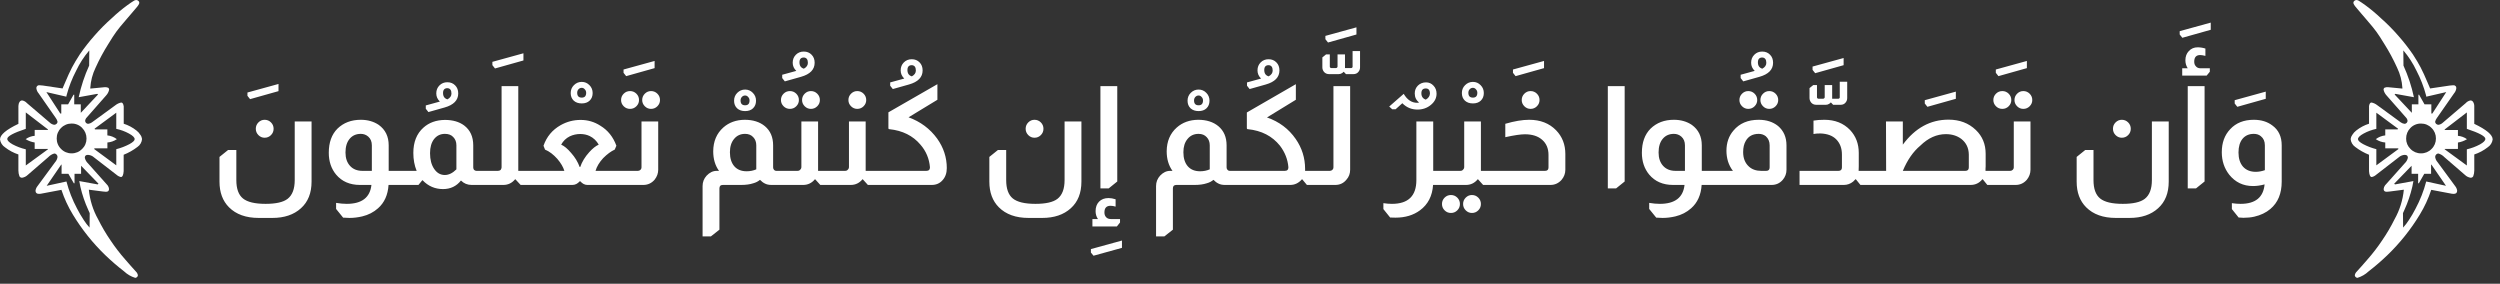 <svg width="326" height="37" viewBox="0 0 326 37" fill="none" xmlns="http://www.w3.org/2000/svg">
<rect x="0" y="0" width="326" height="37" fill="#333333" stroke="none"/>
<path d="M16.125 16.13C16.732 16.323 17.298 16.624 17.796 17.02C17.999 17.175 18.171 17.366 18.305 17.583C18.424 17.742 18.499 17.93 18.523 18.128C18.507 18.332 18.445 18.53 18.343 18.707C18.241 18.885 18.101 19.037 17.933 19.154C17.382 19.579 16.773 19.924 16.126 20.18V22.322C16.09 22.831 15.969 23.085 15.763 23.085C15.554 23.038 15.36 22.938 15.2 22.795L12.094 20.395C11.903 20.274 11.684 20.205 11.458 20.195C11.191 20.195 11.058 20.322 11.058 20.577C11.122 20.855 11.267 21.108 11.476 21.303L14.037 24.172C14.141 24.309 14.204 24.473 14.218 24.644C14.218 24.887 14.085 25.009 13.818 25.008C13.684 25.005 13.55 24.993 13.418 24.972L11.584 24.736C11.717 26.096 12.131 27.413 12.801 28.604C13.27 29.548 13.804 30.459 14.401 31.328C14.985 32.206 15.628 33.043 16.326 33.834L17.071 34.687L17.725 35.414C17.864 35.544 17.954 35.717 17.98 35.905C17.977 35.947 17.966 35.988 17.948 36.025C17.929 36.062 17.903 36.096 17.871 36.123C17.841 36.156 17.805 36.183 17.764 36.202C17.724 36.221 17.68 36.231 17.635 36.232C17.096 36.068 16.602 35.782 16.191 35.396C15.34 34.738 14.525 34.035 13.748 33.29C12.115 31.718 10.693 29.942 9.517 28.005C8.892 26.983 8.386 25.892 8.009 24.755L5.321 25.263C5.212 25.275 5.133 25.281 5.085 25.281C4.782 25.281 4.631 25.142 4.631 24.863C4.659 24.658 4.74 24.464 4.867 24.3L7.192 21.14C7.36 20.952 7.467 20.718 7.501 20.468C7.502 20.349 7.456 20.235 7.374 20.15C7.338 20.108 7.293 20.075 7.243 20.051C7.193 20.028 7.138 20.016 7.083 20.015C6.785 20.099 6.515 20.262 6.302 20.487L3.614 22.811C3.416 23.005 3.162 23.133 2.888 23.175C2.817 23.181 2.745 23.167 2.682 23.133C2.619 23.099 2.568 23.047 2.534 22.984C2.444 22.743 2.398 22.487 2.398 22.23V20.142C1.771 19.935 1.184 19.622 0.663 19.216C0.484 19.102 0.332 18.951 0.217 18.772C0.103 18.593 0.029 18.391 0 18.181C0 17.588 0.8 16.91 2.4 16.147V13.822C2.4 13.633 2.453 13.447 2.554 13.286C2.589 13.229 2.639 13.181 2.698 13.148C2.756 13.115 2.823 13.097 2.89 13.096C3.129 13.138 3.347 13.259 3.508 13.441L6.486 15.983C6.645 16.138 6.848 16.239 7.067 16.273C7.178 16.272 7.285 16.23 7.367 16.155C7.409 16.121 7.444 16.078 7.467 16.03C7.491 15.981 7.503 15.927 7.503 15.873C7.466 15.702 7.392 15.54 7.285 15.401L5.034 12.169C4.874 11.985 4.773 11.757 4.743 11.515C4.735 11.461 4.74 11.405 4.757 11.353C4.775 11.301 4.804 11.254 4.843 11.215C4.882 11.176 4.929 11.147 4.981 11.129C5.033 11.112 5.089 11.107 5.143 11.115C5.289 11.117 5.435 11.129 5.579 11.151L8.158 11.533L8.43 10.897C8.805 10.001 9.123 9.305 9.384 8.808C9.645 8.311 9.987 7.737 10.41 7.084C10.99 6.241 11.621 5.435 12.299 4.669C13.009 3.85 13.774 3.079 14.587 2.362C15.218 1.764 15.886 1.206 16.587 0.691L17.077 0.346L17.386 0.146C17.491 0.064 17.617 0.014 17.749 1.60887e-05C17.856 -0.001 17.96 0.038 18.04 0.109C18.079 0.139 18.111 0.177 18.133 0.221C18.155 0.265 18.166 0.314 18.167 0.363C18.167 0.508 18.01 0.757 17.695 1.108C17.646 1.169 17.477 1.369 17.186 1.708C17.016 1.914 16.762 2.211 16.423 2.598C15.854 3.251 15.433 3.766 15.161 4.142C14.889 4.518 14.547 5.044 14.135 5.721C13.506 6.716 12.948 7.754 12.464 8.827C12.064 9.652 11.83 10.546 11.774 11.461V11.551L13.663 11.369C13.815 11.357 13.968 11.382 14.108 11.442C14.15 11.473 14.183 11.514 14.204 11.562C14.225 11.611 14.232 11.663 14.226 11.715C14.165 11.986 14.034 12.237 13.845 12.441L11.321 15.311C11.201 15.427 11.124 15.581 11.103 15.747C11.102 15.8 11.113 15.851 11.133 15.9C11.153 15.948 11.183 15.992 11.221 16.028C11.257 16.066 11.301 16.096 11.349 16.116C11.398 16.137 11.45 16.147 11.502 16.146C11.672 16.124 11.834 16.062 11.974 15.965L15.062 13.713C15.279 13.54 15.535 13.422 15.807 13.369C15.977 13.369 16.086 13.538 16.134 13.877V16.129L16.125 16.13ZM4.525 18.581C4.106 18.518 3.704 18.37 3.344 18.145C3.691 17.896 4.099 17.745 4.525 17.709V16.947H6.25V16.874L3.363 14.658V16.801C1.753 17.334 0.948 17.77 0.948 18.109C0.948 18.327 1.181 18.566 1.648 18.826C2.189 19.115 2.766 19.332 3.364 19.471V21.578L6.251 19.471V19.417H4.521V18.581H4.525ZM10.536 13.605V14.712L12.788 12.312L12.679 12.239L10.264 12.675C10.567 11.255 11.024 9.873 11.626 8.552L11.644 6.573C10.957 7.377 10.38 8.268 9.928 9.224C9.397 10.242 8.98 11.315 8.684 12.424L8.648 12.606L6.048 12.006L7.864 14.806H7.991V13.606H8.881L9.589 12.353H9.68V13.606H10.534L10.536 13.605ZM10.572 22.667H9.719V23.902H9.628L8.92 22.667H8.03V21.487L7.993 21.451L6.086 24.229L8.665 23.667C8.986 24.891 9.449 26.074 10.045 27.19C10.309 27.71 10.603 28.213 10.926 28.698C11.148 29.046 11.4 29.375 11.679 29.679L11.698 27.789C11.613 27.608 11.552 27.474 11.516 27.389C11.071 26.415 10.724 25.399 10.481 24.356L10.391 23.884L10.336 23.611L12.736 24.047L12.845 23.957L10.575 21.614L10.572 22.667ZM10.717 16.683C10.539 16.498 10.324 16.351 10.087 16.253C9.849 16.154 9.594 16.106 9.337 16.111C9.082 16.108 8.828 16.157 8.592 16.255C8.357 16.354 8.143 16.499 7.966 16.683C7.782 16.86 7.637 17.074 7.538 17.309C7.44 17.545 7.391 17.799 7.394 18.054C7.391 18.31 7.44 18.563 7.538 18.799C7.636 19.035 7.782 19.248 7.966 19.425C8.143 19.609 8.357 19.755 8.592 19.853C8.828 19.951 9.082 20 9.337 19.997C9.593 20 9.846 19.951 10.082 19.853C10.318 19.755 10.531 19.609 10.709 19.425C10.892 19.25 11.037 19.04 11.135 18.807C11.233 18.574 11.283 18.324 11.281 18.071C11.284 17.814 11.236 17.559 11.139 17.321C11.041 17.083 10.897 16.868 10.714 16.687L10.717 16.683ZM14.004 17.655C14.453 17.703 14.88 17.873 15.239 18.145C14.873 18.398 14.447 18.548 14.004 18.581V19.344H12.348L12.257 19.417L15.163 21.56V19.453C15.762 19.3 16.341 19.078 16.888 18.791C17.336 18.542 17.56 18.328 17.56 18.146C17.56 17.928 17.312 17.683 16.815 17.411C16.296 17.13 15.739 16.925 15.162 16.803V14.696L12.329 16.784L12.384 16.875H14V17.656L14.004 17.655Z" fill="white"/>
<path d="M36.317 11.884L32.609 12.928L32.267 12.496V12.064L36.317 10.948V11.884ZM34.508 15.62C34.832 15.62 35.108 15.734 35.336 15.962C35.564 16.19 35.678 16.466 35.678 16.79C35.678 17.114 35.564 17.39 35.336 17.618C35.108 17.846 34.832 17.96 34.508 17.96C34.196 17.96 33.926 17.846 33.698 17.618C33.47 17.39 33.356 17.114 33.356 16.79C33.356 16.466 33.47 16.19 33.698 15.962C33.926 15.734 34.196 15.62 34.508 15.62ZM40.628 15.836V23.684C40.628 25.172 40.166 26.33 39.242 27.158C38.318 27.998 37.076 28.418 35.516 28.418H33.734C32.078 28.418 30.788 27.956 29.864 27.032C29.036 26.204 28.622 25.088 28.622 23.684V20.462L29.738 19.562H30.818V23.486C30.818 24.614 31.106 25.412 31.682 25.88C32.258 26.348 33.242 26.582 34.634 26.582C35.978 26.582 36.932 26.366 37.496 25.934C38.12 25.454 38.432 24.638 38.432 23.486V15.836H40.628ZM46.941 24.116C45.621 24.116 44.583 23.666 43.827 22.766C43.191 21.998 42.873 21.05 42.873 19.922C42.873 18.578 43.251 17.528 44.007 16.772C44.799 16.004 45.813 15.62 47.049 15.62C47.949 15.62 48.729 15.842 49.389 16.286C50.253 16.91 50.685 17.798 50.685 18.95V22.28H51.261V24.116H50.667C50.583 25.412 50.127 26.426 49.299 27.158C48.723 27.674 48.033 28.028 47.229 28.22C46.665 28.352 46.113 28.418 45.573 28.418C45.393 28.418 45.135 28.406 44.799 28.382H44.745L43.827 27.248V26.456C44.319 26.54 44.781 26.582 45.213 26.582C47.181 26.582 48.255 25.76 48.435 24.116H46.941ZM48.489 18.95C48.489 18.47 48.333 18.092 48.021 17.816C47.745 17.576 47.421 17.456 47.049 17.456C46.437 17.456 45.951 17.672 45.591 18.104C45.231 18.536 45.051 19.13 45.051 19.886C45.051 20.618 45.249 21.2 45.645 21.632C46.041 22.064 46.581 22.28 47.265 22.28H48.489V18.95ZM57.359 13.244C57.047 12.944 56.891 12.59 56.891 12.182C56.891 11.762 57.029 11.414 57.305 11.138C57.581 10.862 57.923 10.724 58.331 10.724C58.751 10.724 59.093 10.862 59.357 11.138C59.621 11.402 59.753 11.75 59.753 12.182C59.753 13.07 59.159 13.682 57.971 14.018L55.865 14.612L55.523 14.18V13.748L57.359 13.244ZM58.349 12.956C58.697 12.764 58.871 12.512 58.871 12.2C58.871 11.756 58.697 11.522 58.349 11.498C57.965 11.498 57.773 11.708 57.773 12.128C57.773 12.572 57.965 12.848 58.349 12.956ZM54.331 22.28C54.043 21.584 53.899 20.804 53.899 19.94C53.899 18.524 54.337 17.426 55.213 16.646C55.945 15.986 56.881 15.65 58.021 15.638C59.041 15.638 59.875 15.878 60.523 16.358C61.315 16.958 61.711 17.822 61.711 18.95V21.83C61.711 21.938 61.741 22.04 61.801 22.136C61.897 22.232 62.005 22.28 62.125 22.28H62.287V24.116H61.495C60.955 24.116 60.493 23.924 60.109 23.54C59.521 24.284 58.741 24.656 57.769 24.656C56.725 24.656 55.837 24.272 55.105 23.504H55.069L54.565 24.116H51.127V22.28H54.331ZM59.515 18.95C59.515 18.506 59.377 18.146 59.101 17.87C58.849 17.594 58.489 17.456 58.021 17.456C57.433 17.456 56.959 17.684 56.599 18.14C56.251 18.596 56.077 19.208 56.077 19.976C56.077 20.816 56.257 21.5 56.617 22.028C56.977 22.556 57.439 22.82 58.003 22.82C58.519 22.82 59.023 22.574 59.515 22.082V18.95ZM68.257 7.884L64.549 8.928L64.207 8.496V8.064L68.257 6.948V7.884ZM67.584 11.228V22.01V22.28H68.502V24.116H67.89L67.206 23.378H67.17C66.762 23.87 66.252 24.116 65.64 24.116H62.166V22.28H64.938C65.082 22.28 65.202 22.232 65.298 22.136C65.37 22.016 65.406 21.914 65.406 21.83V11.228H67.584ZM75.859 10.678C76.255 10.678 76.591 10.822 76.868 11.11C77.144 11.386 77.281 11.728 77.281 12.136C77.281 12.544 77.15 12.874 76.885 13.126C76.633 13.366 76.291 13.486 75.859 13.486C75.427 13.486 75.079 13.366 74.816 13.126C74.552 12.874 74.419 12.544 74.419 12.136C74.419 11.728 74.558 11.386 74.834 11.11C75.121 10.822 75.463 10.678 75.859 10.678ZM75.859 12.73C76.243 12.73 76.436 12.52 76.436 12.1C76.436 11.92 76.376 11.77 76.255 11.65C76.147 11.518 76.016 11.452 75.859 11.452C75.692 11.452 75.547 11.518 75.427 11.65C75.32 11.77 75.266 11.92 75.266 12.1C75.266 12.52 75.463 12.73 75.859 12.73ZM70.873 19.004C71.281 17.828 72.025 16.934 73.105 16.322C73.909 15.866 74.779 15.638 75.715 15.638C76.651 15.638 77.509 15.89 78.289 16.394C79.261 16.982 79.957 17.852 80.377 19.004L80.161 19.508C79.681 19.724 79.177 20.096 78.649 20.624C78.145 21.176 77.815 21.728 77.659 22.28H80.557V24.116H76.597C76.261 24.116 75.955 23.96 75.679 23.648H75.589C75.313 23.96 74.995 24.116 74.635 24.116H68.371V22.28H73.591C73.447 21.788 73.141 21.266 72.673 20.714C72.157 20.138 71.623 19.736 71.071 19.508L70.873 19.004ZM78.073 18.86C77.785 18.356 77.395 17.984 76.903 17.744C76.531 17.564 76.117 17.474 75.661 17.474C75.181 17.474 74.725 17.576 74.293 17.78C73.813 18.02 73.441 18.38 73.177 18.86C73.585 19.04 74.017 19.4 74.473 19.94C74.977 20.504 75.349 21.116 75.589 21.776H75.661C75.889 21.104 76.279 20.462 76.831 19.85C77.275 19.358 77.689 19.028 78.073 18.86ZM85.36 8.884L81.652 9.928L81.31 9.496V9.064L85.36 7.948V8.884ZM82.158 11.876C82.482 11.876 82.758 11.99 82.986 12.218C83.214 12.446 83.328 12.722 83.328 13.046C83.328 13.358 83.214 13.628 82.986 13.856C82.758 14.084 82.482 14.198 82.158 14.198C81.834 14.198 81.558 14.084 81.33 13.856C81.102 13.628 80.988 13.358 80.988 13.046C80.988 12.722 81.102 12.446 81.33 12.218C81.558 11.99 81.834 11.876 82.158 11.876ZM84.894 11.876C85.218 11.876 85.494 11.99 85.722 12.218C85.95 12.446 86.064 12.722 86.064 13.046C86.064 13.358 85.95 13.628 85.722 13.856C85.494 14.084 85.218 14.198 84.894 14.198C84.582 14.198 84.312 14.084 84.084 13.856C83.856 13.628 83.742 13.358 83.742 13.046C83.742 12.722 83.856 12.446 84.084 12.218C84.312 11.99 84.582 11.876 84.894 11.876ZM85.83 15.836V22.136C85.83 22.604 85.674 23.036 85.362 23.432C84.966 23.888 84.474 24.116 83.886 24.116H80.412V22.28H83.184C83.316 22.28 83.43 22.232 83.526 22.136C83.61 22.052 83.652 21.95 83.652 21.83V15.836H85.83ZM97.164 11.678C97.56 11.678 97.896 11.822 98.172 12.11C98.448 12.386 98.586 12.728 98.586 13.136C98.586 13.544 98.454 13.874 98.19 14.126C97.938 14.366 97.596 14.486 97.164 14.486C96.732 14.486 96.384 14.366 96.12 14.126C95.856 13.874 95.724 13.544 95.724 13.136C95.724 12.728 95.862 12.386 96.138 12.11C96.426 11.822 96.768 11.678 97.164 11.678ZM97.164 13.73C97.548 13.73 97.74 13.52 97.74 13.1C97.74 12.92 97.68 12.77 97.56 12.65C97.452 12.518 97.32 12.452 97.164 12.452C96.996 12.452 96.852 12.518 96.732 12.65C96.624 12.77 96.57 12.92 96.57 13.1C96.57 13.52 96.768 13.73 97.164 13.73ZM93.759 22.28C93.255 21.584 93.003 20.732 93.003 19.724C93.015 18.428 93.453 17.396 94.317 16.628C95.061 15.968 95.991 15.632 97.107 15.62C98.187 15.62 99.063 15.896 99.735 16.448C100.455 17.048 100.815 17.882 100.815 18.95V21.83C100.815 21.962 100.857 22.07 100.941 22.154C101.013 22.238 101.103 22.28 101.211 22.28H101.391V24.116H100.599C100.263 24.116 99.981 24.056 99.753 23.936C99.525 23.828 99.309 23.666 99.105 23.45C98.841 23.666 98.547 23.816 98.223 23.9C97.791 24.044 97.263 24.116 96.639 24.116H94.263C93.963 24.116 93.813 24.266 93.813 24.566V29.948L92.697 30.83H91.617V24.26C91.617 23.744 91.791 23.294 92.139 22.91C92.535 22.49 92.973 22.28 93.453 22.28H93.759ZM98.619 18.95C98.619 18.518 98.487 18.164 98.223 17.888C97.959 17.6 97.605 17.456 97.161 17.456C96.561 17.456 96.081 17.678 95.721 18.122C95.361 18.554 95.181 19.13 95.181 19.85C95.181 20.63 95.373 21.242 95.757 21.686C96.141 22.118 96.675 22.334 97.359 22.334C97.815 22.334 98.235 22.25 98.619 22.082V18.95ZM103.836 9.244C103.524 8.944 103.368 8.59 103.368 8.182C103.368 7.762 103.506 7.414 103.782 7.138C104.058 6.862 104.4 6.724 104.808 6.724C105.228 6.724 105.57 6.862 105.834 7.138C106.098 7.402 106.23 7.75 106.23 8.182C106.23 9.07 105.636 9.682 104.448 10.018L102.342 10.612L102 10.18V9.748L103.836 9.244ZM104.826 8.956C105.174 8.764 105.348 8.512 105.348 8.2C105.348 7.756 105.174 7.522 104.826 7.498C104.442 7.498 104.25 7.708 104.25 8.128C104.25 8.572 104.442 8.848 104.826 8.956ZM103.006 11.876C103.33 11.876 103.606 11.99 103.834 12.218C104.062 12.446 104.176 12.722 104.176 13.046C104.176 13.358 104.062 13.628 103.834 13.856C103.606 14.084 103.33 14.198 103.006 14.198C102.682 14.198 102.406 14.084 102.178 13.856C101.95 13.628 101.836 13.358 101.836 13.046C101.836 12.722 101.95 12.446 102.178 12.218C102.406 11.99 102.682 11.876 103.006 11.876ZM105.742 11.876C106.066 11.876 106.342 11.99 106.57 12.218C106.798 12.446 106.912 12.722 106.912 13.046C106.912 13.358 106.798 13.628 106.57 13.856C106.342 14.084 106.066 14.198 105.742 14.198C105.43 14.198 105.16 14.084 104.932 13.856C104.704 13.628 104.59 13.358 104.59 13.046C104.59 12.722 104.704 12.446 104.932 12.218C105.16 11.99 105.43 11.876 105.742 11.876ZM106.678 15.836V22.01V22.28H107.596V24.116H106.966L106.3 23.378H106.264C105.856 23.87 105.346 24.116 104.734 24.116H101.26V22.28H103.978C104.146 22.28 104.266 22.232 104.338 22.136C104.446 22.04 104.5 21.92 104.5 21.776V15.836H106.678ZM111.785 11.876C112.109 11.876 112.385 11.99 112.613 12.218C112.841 12.446 112.955 12.722 112.955 13.046C112.955 13.358 112.841 13.628 112.613 13.856C112.385 14.084 112.109 14.198 111.785 14.198C111.473 14.198 111.203 14.084 110.975 13.856C110.747 13.628 110.633 13.358 110.633 13.046C110.633 12.722 110.747 12.446 110.975 12.218C111.203 11.99 111.473 11.876 111.785 11.876ZM112.883 15.836V22.01V22.28H113.801V24.116H113.171L112.505 23.378H112.469C112.061 23.87 111.551 24.116 110.939 24.116H107.465V22.28H110.183C110.351 22.28 110.471 22.232 110.543 22.136C110.651 22.04 110.705 21.92 110.705 21.776V15.836H112.883ZM117.916 10.244C117.604 9.944 117.448 9.59 117.448 9.182C117.448 8.762 117.586 8.414 117.862 8.138C118.138 7.862 118.48 7.724 118.888 7.724C119.308 7.724 119.65 7.862 119.914 8.138C120.178 8.402 120.31 8.75 120.31 9.182C120.31 10.07 119.716 10.682 118.528 11.018L116.422 11.612L116.08 11.18V10.748L117.916 10.244ZM118.906 9.956C119.254 9.764 119.428 9.512 119.428 9.2C119.428 8.756 119.254 8.522 118.906 8.498C118.522 8.498 118.33 8.708 118.33 9.128C118.33 9.572 118.522 9.848 118.906 9.956ZM122.238 10.976V13.01L118.476 15.296C120.024 15.86 121.266 16.784 122.202 18.068C123.042 19.244 123.462 20.528 123.462 21.92C123.462 22.568 123.276 23.096 122.904 23.504C122.544 23.912 122.076 24.116 121.5 24.116H113.652V22.28H120.798C121.11 22.28 121.266 22.124 121.266 21.812C121.17 20.684 120.756 19.7 120.024 18.86C119.04 17.696 117.69 17.024 115.974 16.844C115.89 16.844 115.848 16.796 115.848 16.7V14.648L122.238 10.976ZM134.897 15.62C135.221 15.62 135.497 15.734 135.725 15.962C135.953 16.19 136.067 16.466 136.067 16.79C136.067 17.114 135.953 17.39 135.725 17.618C135.497 17.846 135.221 17.96 134.897 17.96C134.585 17.96 134.315 17.846 134.087 17.618C133.859 17.39 133.745 17.114 133.745 16.79C133.745 16.466 133.859 16.19 134.087 15.962C134.315 15.734 134.585 15.62 134.897 15.62ZM141.017 15.836V23.684C141.017 25.172 140.555 26.33 139.631 27.158C138.707 27.998 137.465 28.418 135.905 28.418H134.123C132.467 28.418 131.177 27.956 130.253 27.032C129.425 26.204 129.011 25.088 129.011 23.684V20.462L130.127 19.562H131.207V23.486C131.207 24.614 131.495 25.412 132.071 25.88C132.647 26.348 133.631 26.582 135.023 26.582C136.367 26.582 137.321 26.366 137.885 25.934C138.509 25.454 138.821 24.638 138.821 23.486V15.836H141.017ZM146.303 32.32L142.595 33.346L142.253 32.932V32.482L146.303 31.366V32.32ZM145.691 11.228V23.666L144.575 24.566H143.495V11.228H145.691ZM143.171 28.562C142.967 28.262 142.865 27.92 142.865 27.536C142.865 27.02 143.015 26.606 143.315 26.294C143.627 25.982 144.041 25.826 144.557 25.826C144.833 25.826 145.139 25.88 145.475 25.988V26.942C145.235 26.87 145.013 26.834 144.809 26.834C144.281 26.834 144.017 27.122 144.017 27.698C144.017 27.938 144.077 28.13 144.197 28.274C144.341 28.466 144.557 28.562 144.845 28.562H146.051V29.012L145.637 29.534H142.451V28.562H143.171ZM156.297 11.678C156.693 11.678 157.029 11.822 157.305 12.11C157.581 12.386 157.719 12.728 157.719 13.136C157.719 13.544 157.587 13.874 157.323 14.126C157.071 14.366 156.729 14.486 156.297 14.486C155.865 14.486 155.517 14.366 155.253 14.126C154.989 13.874 154.857 13.544 154.857 13.136C154.857 12.728 154.995 12.386 155.271 12.11C155.559 11.822 155.901 11.678 156.297 11.678ZM156.297 13.73C156.681 13.73 156.873 13.52 156.873 13.1C156.873 12.92 156.813 12.77 156.693 12.65C156.585 12.518 156.453 12.452 156.297 12.452C156.129 12.452 155.985 12.518 155.865 12.65C155.757 12.77 155.703 12.92 155.703 13.1C155.703 13.52 155.901 13.73 156.297 13.73ZM152.892 22.28C152.388 21.584 152.136 20.732 152.136 19.724C152.148 18.428 152.586 17.396 153.45 16.628C154.194 15.968 155.124 15.632 156.24 15.62C157.32 15.62 158.196 15.896 158.868 16.448C159.588 17.048 159.948 17.882 159.948 18.95V21.83C159.948 21.962 159.99 22.07 160.074 22.154C160.146 22.238 160.236 22.28 160.344 22.28H160.524V24.116H159.732C159.396 24.116 159.114 24.056 158.886 23.936C158.658 23.828 158.442 23.666 158.238 23.45C157.974 23.666 157.68 23.816 157.356 23.9C156.924 24.044 156.396 24.116 155.772 24.116H153.396C153.096 24.116 152.946 24.266 152.946 24.566V29.948L151.83 30.83H150.75V24.26C150.75 23.744 150.924 23.294 151.272 22.91C151.668 22.49 152.106 22.28 152.586 22.28H152.892ZM157.752 18.95C157.752 18.518 157.62 18.164 157.356 17.888C157.092 17.6 156.738 17.456 156.294 17.456C155.694 17.456 155.214 17.678 154.854 18.122C154.494 18.554 154.314 19.13 154.314 19.85C154.314 20.63 154.506 21.242 154.89 21.686C155.274 22.118 155.808 22.334 156.492 22.334C156.948 22.334 157.368 22.25 157.752 22.082V18.95ZM164.445 10.244C164.133 9.944 163.977 9.59 163.977 9.182C163.977 8.762 164.115 8.414 164.391 8.138C164.667 7.862 165.009 7.724 165.417 7.724C165.837 7.724 166.179 7.862 166.443 8.138C166.707 8.402 166.839 8.75 166.839 9.182C166.839 10.07 166.245 10.682 165.057 11.018L162.951 11.612L162.609 11.18V10.748L164.445 10.244ZM165.435 9.956C165.783 9.764 165.957 9.512 165.957 9.2C165.957 8.756 165.783 8.522 165.435 8.498C165.051 8.498 164.859 8.708 164.859 9.128C164.859 9.572 165.051 9.848 165.435 9.956ZM168.979 10.976V13.01L165.217 15.314C166.801 15.866 168.049 16.802 168.961 18.122C169.777 19.298 170.185 20.6 170.185 22.028C170.185 22.052 170.185 22.094 170.185 22.154C170.185 22.214 170.185 22.256 170.185 22.28H170.761V24.116H170.419L169.807 23.378H169.771C169.351 23.87 168.841 24.116 168.241 24.116H160.393V22.28H167.539C167.851 22.28 168.007 22.124 168.007 21.812C167.923 20.792 167.557 19.856 166.909 19.004C165.901 17.744 164.503 17.024 162.715 16.844C162.631 16.844 162.589 16.796 162.589 16.7V14.666L168.979 10.976ZM176.881 3.564V4.5L173.173 5.544L172.831 5.112V4.68L176.881 3.564ZM177.349 6.66V8.784C177.349 9.012 177.277 9.21 177.133 9.378C176.977 9.57 176.761 9.666 176.485 9.666H175.513L175.225 9.36H175.207C175.147 9.432 175.075 9.492 174.991 9.54C174.871 9.624 174.727 9.666 174.559 9.666H173.317C173.041 9.666 172.819 9.57 172.651 9.378C172.507 9.198 172.435 9 172.435 8.784V7.488L172.921 7.092H173.407V8.694C173.407 8.742 173.425 8.778 173.461 8.802C173.473 8.85 173.515 8.874 173.587 8.874H174.199C174.259 8.874 174.307 8.856 174.343 8.82C174.391 8.784 174.415 8.736 174.415 8.676V7.092H175.387V8.874H176.197C176.245 8.874 176.287 8.856 176.323 8.82C176.359 8.784 176.377 8.742 176.377 8.694V6.66H177.349ZM176.059 11.228V22.136C176.059 22.64 175.897 23.072 175.573 23.432C175.201 23.888 174.715 24.116 174.115 24.116H170.641V22.28H173.413C173.545 22.28 173.659 22.232 173.755 22.136C173.839 22.052 173.881 21.95 173.881 21.83V11.228H176.059ZM185.06 13.37C184.676 13.082 184.484 12.686 184.484 12.182C184.484 11.774 184.622 11.432 184.898 11.156C185.186 10.88 185.54 10.742 185.96 10.742C186.344 10.742 186.668 10.886 186.932 11.174C187.196 11.45 187.328 11.798 187.328 12.218C187.328 12.782 187.082 13.268 186.59 13.676C186.098 14.084 185.516 14.288 184.844 14.288C184.064 14.288 183.404 14.012 182.864 13.46L181.982 14.252H181.55L181.154 13.892L183.044 12.236C183.5 13.016 184.088 13.406 184.808 13.406C184.892 13.406 184.976 13.394 185.06 13.37ZM185.924 12.992C186.26 12.8 186.44 12.542 186.464 12.218C186.464 11.762 186.284 11.534 185.924 11.534C185.54 11.534 185.348 11.744 185.348 12.164C185.348 12.584 185.54 12.86 185.924 12.992ZM186.891 15.836V22.28H187.809V24.116H186.873C186.777 25.556 186.207 26.66 185.163 27.428C184.299 28.064 183.237 28.382 181.977 28.382C181.761 28.382 181.527 28.376 181.275 28.364L180.393 27.266V26.492C180.777 26.552 181.149 26.582 181.509 26.582C183.633 26.582 184.695 25.55 184.695 23.486V15.836H186.891ZM192.068 10.678C192.464 10.678 192.8 10.822 193.076 11.11C193.352 11.386 193.49 11.728 193.49 12.136C193.49 12.544 193.358 12.874 193.094 13.126C192.842 13.366 192.5 13.486 192.068 13.486C191.636 13.486 191.288 13.366 191.024 13.126C190.76 12.874 190.628 12.544 190.628 12.136C190.628 11.728 190.766 11.386 191.042 11.11C191.33 10.822 191.672 10.678 192.068 10.678ZM192.068 12.73C192.452 12.73 192.644 12.52 192.644 12.1C192.644 11.92 192.584 11.77 192.464 11.65C192.356 11.518 192.224 11.452 192.068 11.452C191.9 11.452 191.756 11.518 191.636 11.65C191.528 11.77 191.474 11.92 191.474 12.1C191.474 12.52 191.672 12.73 192.068 12.73ZM193.11 15.836V22.01V22.28H194.028V24.116H193.398L192.732 23.378H192.696C192.288 23.87 191.778 24.116 191.166 24.116H187.692V22.28H190.41C190.578 22.28 190.698 22.232 190.77 22.136C190.878 22.04 190.932 21.92 190.932 21.776V15.836H193.11ZM189.204 25.43C189.528 25.43 189.804 25.544 190.032 25.772C190.26 26 190.374 26.276 190.374 26.6C190.374 26.924 190.26 27.2 190.032 27.428C189.804 27.656 189.528 27.77 189.204 27.77C188.88 27.77 188.604 27.656 188.376 27.428C188.148 27.2 188.034 26.924 188.034 26.6C188.034 26.276 188.148 26 188.376 25.772C188.604 25.544 188.88 25.43 189.204 25.43ZM191.94 25.43C192.264 25.43 192.54 25.544 192.768 25.772C192.996 26 193.11 26.276 193.11 26.6C193.11 26.924 192.996 27.2 192.768 27.428C192.54 27.656 192.264 27.77 191.94 27.77C191.628 27.77 191.358 27.656 191.13 27.428C190.902 27.2 190.788 26.924 190.788 26.6C190.788 26.276 190.902 26 191.13 25.772C191.358 25.544 191.628 25.43 191.94 25.43ZM201.341 8.884L197.633 9.928L197.291 9.496V9.064L201.341 7.948V8.884ZM199.585 11.876C199.909 11.876 200.185 11.99 200.413 12.218C200.641 12.446 200.755 12.722 200.755 13.046C200.755 13.358 200.641 13.628 200.413 13.856C200.185 14.084 199.909 14.198 199.585 14.198C199.273 14.198 199.003 14.084 198.775 13.856C198.547 13.628 198.433 13.358 198.433 13.046C198.433 12.722 198.547 12.446 198.775 12.218C199.003 11.99 199.273 11.876 199.585 11.876ZM196.291 16.142C197.479 15.794 198.517 15.62 199.405 15.62C200.857 15.62 202.027 16.076 202.915 16.988C203.719 17.816 204.121 18.848 204.121 20.084V22.136C204.121 22.628 203.953 23.072 203.617 23.468C203.221 23.9 202.741 24.116 202.177 24.116H193.897V22.28H201.475C201.775 22.28 201.925 22.13 201.925 21.83V20.21C201.925 19.37 201.649 18.71 201.097 18.23C200.557 17.75 199.807 17.51 198.847 17.51C198.295 17.51 197.443 17.636 196.291 17.888V16.142ZM211.856 11.228V23.666L210.74 24.566H209.66V11.228H211.856ZM218.169 24.116C216.849 24.116 215.811 23.666 215.055 22.766C214.419 21.998 214.101 21.05 214.101 19.922C214.101 18.578 214.479 17.528 215.235 16.772C216.027 16.004 217.041 15.62 218.277 15.62C219.177 15.62 219.957 15.842 220.617 16.286C221.481 16.91 221.913 17.798 221.913 18.95V22.28H222.489V24.116H221.895C221.811 25.412 221.355 26.426 220.527 27.158C219.951 27.674 219.261 28.028 218.457 28.22C217.893 28.352 217.341 28.418 216.801 28.418C216.621 28.418 216.363 28.406 216.027 28.382H215.973L215.055 27.248V26.456C215.547 26.54 216.009 26.582 216.441 26.582C218.409 26.582 219.483 25.76 219.663 24.116H218.169ZM219.717 18.95C219.717 18.47 219.561 18.092 219.249 17.816C218.973 17.576 218.649 17.456 218.277 17.456C217.665 17.456 217.179 17.672 216.819 18.104C216.459 18.536 216.279 19.13 216.279 19.886C216.279 20.618 216.477 21.2 216.873 21.632C217.269 22.064 217.809 22.28 218.493 22.28H219.717V18.95ZM228.816 9.244C228.504 8.944 228.348 8.59 228.348 8.182C228.348 7.762 228.486 7.414 228.762 7.138C229.038 6.862 229.38 6.724 229.788 6.724C230.208 6.724 230.55 6.862 230.814 7.138C231.078 7.402 231.21 7.75 231.21 8.182C231.21 9.07 230.616 9.682 229.428 10.018L227.322 10.612L226.98 10.18V9.748L228.816 9.244ZM229.806 8.956C230.154 8.764 230.328 8.512 230.328 8.2C230.328 7.756 230.154 7.522 229.806 7.498C229.422 7.498 229.23 7.708 229.23 8.128C229.23 8.572 229.422 8.848 229.806 8.956ZM227.972 11.876C228.296 11.876 228.572 11.99 228.8 12.218C229.028 12.446 229.142 12.722 229.142 13.046C229.142 13.358 229.028 13.628 228.8 13.856C228.572 14.084 228.296 14.198 227.972 14.198C227.66 14.198 227.39 14.084 227.162 13.856C226.934 13.628 226.82 13.358 226.82 13.046C226.82 12.722 226.934 12.446 227.162 12.218C227.39 11.99 227.66 11.876 227.972 11.876ZM230.708 11.876C231.032 11.876 231.308 11.99 231.536 12.218C231.764 12.446 231.878 12.722 231.878 13.046C231.878 13.358 231.764 13.628 231.536 13.856C231.308 14.084 231.032 14.198 230.708 14.198C230.396 14.198 230.126 14.084 229.898 13.856C229.67 13.628 229.556 13.358 229.556 13.046C229.556 12.722 229.67 12.446 229.898 12.218C230.126 11.99 230.396 11.876 230.708 11.876ZM225.974 22.28C225.698 21.932 225.482 21.518 225.326 21.038C225.194 20.582 225.128 20.126 225.128 19.67C225.128 18.614 225.434 17.732 226.046 17.024C226.826 16.088 227.924 15.62 229.34 15.62C230.348 15.62 231.188 15.89 231.86 16.43C232.592 17.054 232.958 17.894 232.958 18.95V22.136C232.958 22.628 232.796 23.066 232.472 23.45C232.088 23.894 231.602 24.116 231.014 24.116H222.356V22.28H225.974ZM230.762 18.95C230.762 18.458 230.594 18.062 230.258 17.762C229.994 17.558 229.688 17.456 229.34 17.456C228.56 17.456 227.996 17.762 227.648 18.374C227.42 18.758 227.306 19.244 227.306 19.832C227.306 20.636 227.558 21.266 228.062 21.722C228.47 22.094 229.004 22.28 229.664 22.28H230.312C230.612 22.28 230.762 22.13 230.762 21.83V18.95ZM240.408 7.564V8.5L236.7 9.544L236.358 9.112V8.68L240.408 7.564ZM240.876 10.66V12.784C240.876 13.012 240.804 13.21 240.66 13.378C240.504 13.57 240.288 13.666 240.012 13.666H239.04L238.752 13.36H238.734C238.674 13.432 238.602 13.492 238.518 13.54C238.398 13.624 238.254 13.666 238.086 13.666H236.844C236.568 13.666 236.346 13.57 236.178 13.378C236.034 13.198 235.962 13 235.962 12.784V11.488L236.448 11.092H236.934V12.694C236.934 12.742 236.952 12.778 236.988 12.802C237 12.85 237.042 12.874 237.114 12.874H237.726C237.786 12.874 237.834 12.856 237.87 12.82C237.918 12.784 237.942 12.736 237.942 12.676V11.092H238.914V12.874H239.724C239.772 12.874 239.814 12.856 239.85 12.82C239.886 12.784 239.904 12.742 239.904 12.694V10.66H240.876ZM236.479 15.728C236.887 15.656 237.361 15.62 237.901 15.62C239.281 15.62 240.397 16.064 241.249 16.952C242.005 17.756 242.383 18.752 242.383 19.94V21.668C242.383 21.944 242.377 22.148 242.365 22.28H242.833V24.116H242.599L242.005 23.378H241.951C241.855 23.486 241.753 23.588 241.645 23.684C241.285 23.972 240.883 24.116 240.439 24.116H234.661V22.28H239.737C240.037 22.28 240.187 22.13 240.187 21.83V20.156C240.187 19.328 239.935 18.662 239.431 18.158C238.963 17.69 238.285 17.438 237.397 17.402C236.989 17.402 236.683 17.426 236.479 17.474V15.728ZM255.042 12.884L251.334 13.928L250.992 13.496V13.064L255.042 11.948V12.884ZM248.129 18.86C249.737 16.688 251.723 15.602 254.087 15.602C255.527 15.602 256.715 16.052 257.651 16.952C258.503 17.768 258.929 18.8 258.929 20.048V21.704C258.929 21.776 258.923 21.878 258.911 22.01C258.911 22.13 258.911 22.22 258.911 22.28H259.505V24.116H259.145L258.551 23.378H258.497C258.101 23.87 257.591 24.116 256.967 24.116H242.711V22.28H245.951L245.933 15.836H248.129V18.86ZM256.733 20.156C256.721 19.292 256.391 18.608 255.743 18.104C255.191 17.696 254.525 17.492 253.745 17.492C252.545 17.492 251.435 17.99 250.415 18.986C249.479 19.766 248.717 20.864 248.129 22.28H256.283C256.583 22.28 256.733 22.13 256.733 21.83V20.156ZM264.305 8.884L260.597 9.928L260.255 9.496V9.064L264.305 7.948V8.884ZM261.103 11.876C261.427 11.876 261.703 11.99 261.931 12.218C262.159 12.446 262.273 12.722 262.273 13.046C262.273 13.358 262.159 13.628 261.931 13.856C261.703 14.084 261.427 14.198 261.103 14.198C260.779 14.198 260.503 14.084 260.275 13.856C260.047 13.628 259.933 13.358 259.933 13.046C259.933 12.722 260.047 12.446 260.275 12.218C260.503 11.99 260.779 11.876 261.103 11.876ZM263.839 11.876C264.163 11.876 264.439 11.99 264.667 12.218C264.895 12.446 265.009 12.722 265.009 13.046C265.009 13.358 264.895 13.628 264.667 13.856C264.439 14.084 264.163 14.198 263.839 14.198C263.527 14.198 263.257 14.084 263.029 13.856C262.801 13.628 262.687 13.358 262.687 13.046C262.687 12.722 262.801 12.446 263.029 12.218C263.257 11.99 263.527 11.876 263.839 11.876ZM264.775 15.836V22.136C264.775 22.604 264.619 23.036 264.307 23.432C263.911 23.888 263.419 24.116 262.831 24.116H259.357V22.28H262.129C262.261 22.28 262.375 22.232 262.471 22.136C262.555 22.052 262.597 21.95 262.597 21.83V15.836H264.775ZM276.682 15.62C277.006 15.62 277.282 15.734 277.51 15.962C277.738 16.19 277.852 16.466 277.852 16.79C277.852 17.114 277.738 17.39 277.51 17.618C277.282 17.846 277.006 17.96 276.682 17.96C276.37 17.96 276.1 17.846 275.872 17.618C275.644 17.39 275.53 17.114 275.53 16.79C275.53 16.466 275.644 16.19 275.872 15.962C276.1 15.734 276.37 15.62 276.682 15.62ZM282.802 15.836V23.684C282.802 25.172 282.34 26.33 281.416 27.158C280.492 27.998 279.25 28.418 277.69 28.418H275.908C274.252 28.418 272.962 27.956 272.038 27.032C271.21 26.204 270.796 25.088 270.796 23.684V20.462L271.912 19.562H272.992V23.486C272.992 24.614 273.28 25.412 273.856 25.88C274.432 26.348 275.416 26.582 276.808 26.582C278.152 26.582 279.106 26.366 279.67 25.934C280.294 25.454 280.606 24.638 280.606 23.486V15.836H282.802ZM288.282 3.884L284.574 4.928L284.232 4.496V4.064L288.282 2.948V3.884ZM285.281 8.906C285.077 8.594 284.975 8.246 284.975 7.862C284.975 7.37 285.125 6.968 285.425 6.656C285.725 6.332 286.109 6.17 286.577 6.17C286.913 6.17 287.249 6.224 287.585 6.332V7.286C287.285 7.214 287.057 7.178 286.901 7.178C286.385 7.178 286.127 7.466 286.127 8.042C286.127 8.282 286.187 8.468 286.307 8.6C286.451 8.804 286.667 8.906 286.955 8.906H288.161V9.356L287.747 9.86H284.561V8.906H285.281ZM287.477 11.228V23.666L286.361 24.566H285.281V11.228H287.477ZM295.454 12.884L291.746 13.928L291.404 13.496V13.064L295.454 11.948V12.884ZM295.302 24.044C294.786 24.188 294.282 24.26 293.79 24.26C292.518 24.26 291.486 23.768 290.694 22.784C290.046 21.956 289.722 20.978 289.722 19.85C289.722 18.614 290.088 17.612 290.82 16.844C291.576 16.028 292.602 15.62 293.898 15.62C294.858 15.62 295.662 15.866 296.31 16.358C297.126 16.946 297.534 17.81 297.534 18.95V23.684C297.534 25.232 297.042 26.42 296.058 27.248C295.494 27.728 294.792 28.064 293.952 28.256C293.532 28.352 293.064 28.4 292.548 28.4C292.416 28.4 292.206 28.388 291.918 28.364L291.036 27.266V26.492C291.42 26.552 291.798 26.582 292.17 26.582C294.102 26.582 295.146 25.736 295.302 24.044ZM295.338 18.95C295.338 18.434 295.164 18.038 294.816 17.762C294.576 17.558 294.27 17.456 293.898 17.456C293.274 17.456 292.782 17.672 292.422 18.104C292.074 18.536 291.9 19.13 291.9 19.886C291.9 20.666 292.098 21.284 292.494 21.74C292.902 22.184 293.454 22.406 294.15 22.406C294.534 22.406 294.93 22.334 295.338 22.19V18.95Z" fill="white"/>
<path d="M308.913 13.875C308.961 13.536 309.07 13.367 309.24 13.367C309.512 13.421 309.768 13.539 309.985 13.712L313.072 15.964C313.212 16.062 313.374 16.124 313.544 16.146C313.597 16.147 313.649 16.137 313.697 16.116C313.746 16.096 313.79 16.066 313.826 16.028C313.864 15.992 313.894 15.948 313.914 15.899C313.935 15.851 313.945 15.799 313.944 15.746C313.923 15.58 313.846 15.426 313.726 15.31L311.202 12.44C311.013 12.236 310.881 11.986 310.82 11.714C310.814 11.662 310.821 11.609 310.842 11.561C310.863 11.513 310.896 11.472 310.938 11.441C311.078 11.38 311.231 11.355 311.383 11.368L313.271 11.55V11.46C313.215 10.545 312.981 9.65 312.581 8.826C312.097 7.753 311.539 6.715 310.91 5.72C310.499 5.042 310.157 4.516 309.884 4.141C309.611 3.766 309.191 3.252 308.622 2.597C308.283 2.21 308.029 1.913 307.859 1.707C307.568 1.368 307.399 1.168 307.351 1.107C307.036 0.756 306.879 0.508 306.879 0.363C306.88 0.314 306.892 0.265 306.914 0.221C306.936 0.177 306.967 0.139 307.006 0.109C307.086 0.038 307.19 -0.001 307.297 1.29814e-05C307.429 0.014 307.555 0.064 307.66 0.146L307.969 0.346L308.459 0.691C309.16 1.205 309.828 1.764 310.459 2.362C311.272 3.079 312.036 3.85 312.747 4.669C313.425 5.435 314.056 6.242 314.636 7.085C315.059 7.738 315.401 8.313 315.661 8.81C315.921 9.307 316.239 10.003 316.615 10.899L316.888 11.535L319.466 11.153C319.61 11.131 319.756 11.119 319.902 11.117C319.956 11.109 320.012 11.114 320.064 11.131C320.116 11.149 320.163 11.178 320.202 11.217C320.241 11.255 320.27 11.303 320.288 11.355C320.305 11.407 320.31 11.463 320.302 11.517C320.272 11.759 320.171 11.987 320.011 12.171L317.76 15.403C317.654 15.542 317.579 15.704 317.542 15.875C317.542 15.929 317.555 15.983 317.578 16.031C317.602 16.08 317.636 16.123 317.678 16.157C317.76 16.232 317.867 16.274 317.978 16.275C318.197 16.241 318.4 16.14 318.559 15.985L321.537 13.442C321.698 13.26 321.916 13.139 322.155 13.097C322.222 13.098 322.289 13.116 322.347 13.149C322.406 13.182 322.456 13.23 322.491 13.287C322.592 13.448 322.645 13.633 322.645 13.823V16.148C324.245 16.91 325.045 17.588 325.045 18.182C325.016 18.392 324.942 18.594 324.828 18.773C324.713 18.951 324.561 19.103 324.382 19.217C323.861 19.623 323.274 19.936 322.647 20.143V22.231C322.647 22.488 322.6 22.743 322.511 22.984C322.477 23.047 322.426 23.099 322.363 23.133C322.3 23.166 322.228 23.181 322.157 23.175C321.883 23.133 321.629 23.005 321.431 22.811L318.743 20.487C318.53 20.262 318.26 20.099 317.962 20.015C317.907 20.015 317.852 20.028 317.802 20.051C317.752 20.074 317.708 20.108 317.672 20.15C317.59 20.235 317.544 20.349 317.545 20.468C317.579 20.718 317.687 20.952 317.854 21.14L320.178 24.3C320.305 24.464 320.386 24.658 320.414 24.863C320.414 25.142 320.263 25.281 319.96 25.281C319.911 25.281 319.833 25.275 319.723 25.263L317.036 24.755C316.659 25.892 316.154 26.983 315.529 28.005C314.353 29.942 312.93 31.718 311.297 33.29C310.521 34.035 309.705 34.738 308.854 35.396C308.444 35.782 307.949 36.068 307.41 36.232C307.365 36.231 307.321 36.221 307.281 36.202C307.24 36.183 307.204 36.156 307.174 36.123C307.142 36.096 307.116 36.062 307.098 36.025C307.079 35.987 307.068 35.947 307.065 35.905C307.091 35.717 307.181 35.544 307.32 35.415L307.974 34.688L308.719 33.834C309.417 33.043 310.06 32.206 310.644 31.328C311.241 30.459 311.775 29.549 312.244 28.604C312.914 27.413 313.328 26.096 313.461 24.736L311.627 24.972C311.495 24.993 311.361 25.005 311.227 25.008C310.96 25.008 310.827 24.887 310.827 24.644C310.841 24.473 310.904 24.309 311.008 24.172L313.569 21.303C313.778 21.108 313.923 20.855 313.987 20.577C313.987 20.322 313.854 20.194 313.587 20.195C313.361 20.205 313.142 20.274 312.951 20.395L309.846 22.795C309.686 22.938 309.492 23.038 309.283 23.085C309.077 23.085 308.956 22.831 308.92 22.322V20.18C308.273 19.924 307.664 19.579 307.113 19.154C306.945 19.037 306.805 18.885 306.703 18.707C306.601 18.53 306.539 18.332 306.523 18.128C306.547 17.931 306.622 17.743 306.741 17.584C306.875 17.367 307.047 17.176 307.25 17.021C307.748 16.625 308.314 16.323 308.921 16.131V13.878L308.913 13.875ZM311.038 16.875H312.654L312.708 16.784L309.875 14.696V16.803C309.298 16.926 308.741 17.13 308.222 17.411C307.725 17.683 307.477 17.928 307.478 18.146C307.478 18.328 307.702 18.543 308.15 18.791C308.697 19.078 309.276 19.3 309.875 19.453V21.56L312.781 19.417L312.69 19.344H311.038V18.581C310.595 18.548 310.169 18.397 309.803 18.145C310.163 17.872 310.59 17.703 311.038 17.655V16.874V16.875ZM314.47 21.615L312.2 23.958L312.309 24.048L314.709 23.612L314.655 23.884L314.564 24.356C314.321 25.399 313.974 26.415 313.529 27.389C313.492 27.474 313.432 27.607 313.347 27.789L313.365 29.678C313.644 29.373 313.896 29.045 314.118 28.697C314.441 28.212 314.735 27.709 314.999 27.189C315.595 26.073 316.058 24.89 316.379 23.666L318.957 24.228L317.05 21.45L317.014 21.486V22.666H316.124L315.416 23.901H315.325V22.666H314.472L314.47 21.615ZM315.359 13.606V12.353H315.45L316.158 13.606H317.048V14.806H317.175L318.991 12.006L316.391 12.606L316.355 12.424C316.059 11.315 315.642 10.242 315.111 9.224C314.659 8.268 314.082 7.377 313.395 6.573L313.413 8.553C314.015 9.874 314.471 11.256 314.775 12.676L312.36 12.24L312.251 12.313L314.503 14.713V13.605H315.357L315.359 13.606ZM313.759 18.073C313.757 18.326 313.806 18.576 313.905 18.809C314.003 19.041 314.148 19.251 314.331 19.426C314.508 19.61 314.722 19.755 314.957 19.854C315.193 19.952 315.447 20.001 315.702 19.998C315.957 20.001 316.211 19.952 316.447 19.854C316.682 19.755 316.896 19.61 317.073 19.426C317.257 19.249 317.403 19.035 317.501 18.8C317.599 18.564 317.648 18.31 317.645 18.055C317.648 17.799 317.599 17.546 317.501 17.31C317.403 17.074 317.257 16.861 317.073 16.684C316.896 16.5 316.682 16.355 316.447 16.256C316.211 16.158 315.957 16.109 315.702 16.112C315.445 16.107 315.19 16.155 314.952 16.254C314.715 16.352 314.5 16.498 314.322 16.684C314.14 16.865 313.997 17.081 313.9 17.319C313.804 17.557 313.756 17.812 313.761 18.069L313.759 18.073ZM320.514 19.418H318.789V19.472L321.676 21.579V19.472C322.274 19.333 322.851 19.117 323.392 18.828C323.859 18.567 324.092 18.328 324.092 18.111C324.092 17.772 323.287 17.337 321.677 16.804V14.661L318.789 16.877V16.95H320.514V17.712C320.94 17.748 321.348 17.899 321.695 18.148C321.335 18.372 320.933 18.521 320.514 18.584V19.42V19.418Z" fill="white"/>
</svg>
